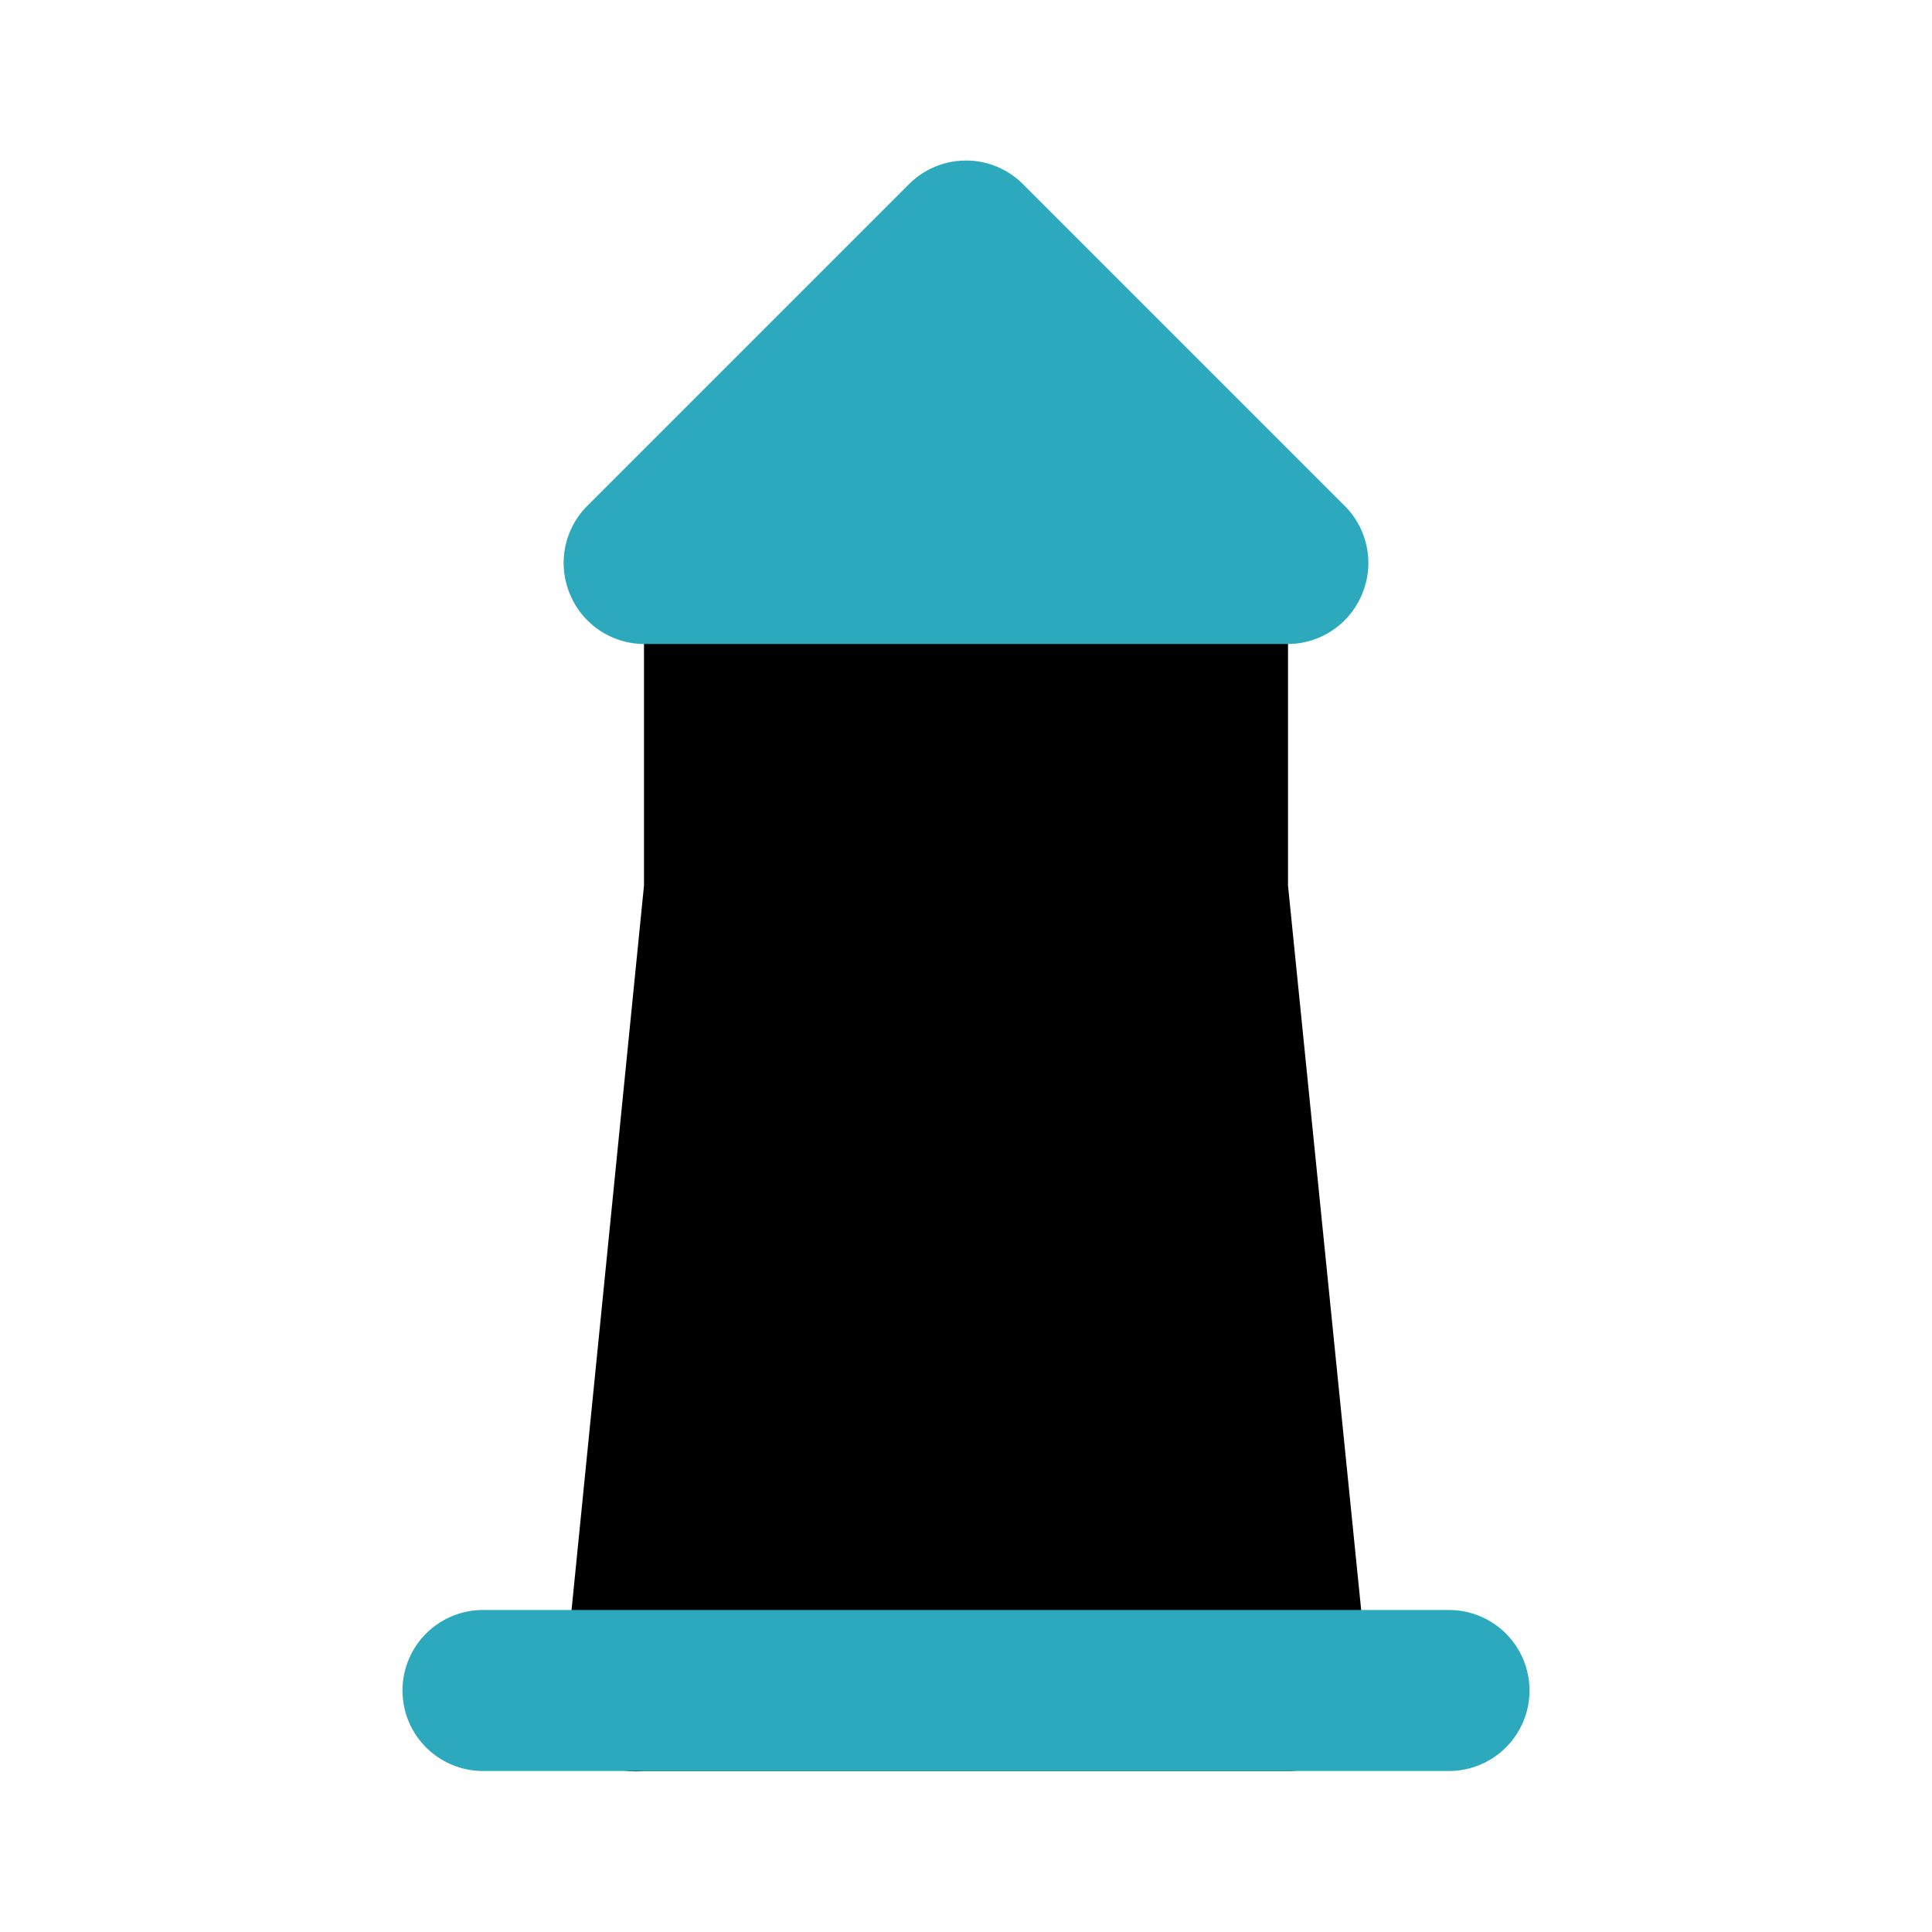 <?xml version="1.0" encoding="utf-8"?><!-- Скачано с сайта svg4.ru / Downloaded from svg4.ru -->
<svg fill="#000000" width="800px" height="800px" viewBox="0 0 24 24" id="lighthouse" data-name="Flat Color" xmlns="http://www.w3.org/2000/svg" class="icon flat-color"><path id="primary" d="M16,11V7a1,1,0,0,0-1-1H9A1,1,0,0,0,8,7V11l-1,10a1,1,0,0,0,.26.77A1,1,0,0,0,8,22h8a1,1,0,0,0,.74-.33A1,1,0,0,0,17,20.9Z" style="fill: rgb(0, 0, 0);"></path><path id="secondary" d="M7.08,7.38a1,1,0,0,1,.21-1.09l4-4a1,1,0,0,1,1.42,0l4,4a1,1,0,0,1,.21,1.09A1,1,0,0,1,16,8H8A1,1,0,0,1,7.08,7.38ZM18,20H6a1,1,0,0,0,0,2H18a1,1,0,0,0,0-2Z" style="fill: rgb(44, 169, 188);"></path></svg>